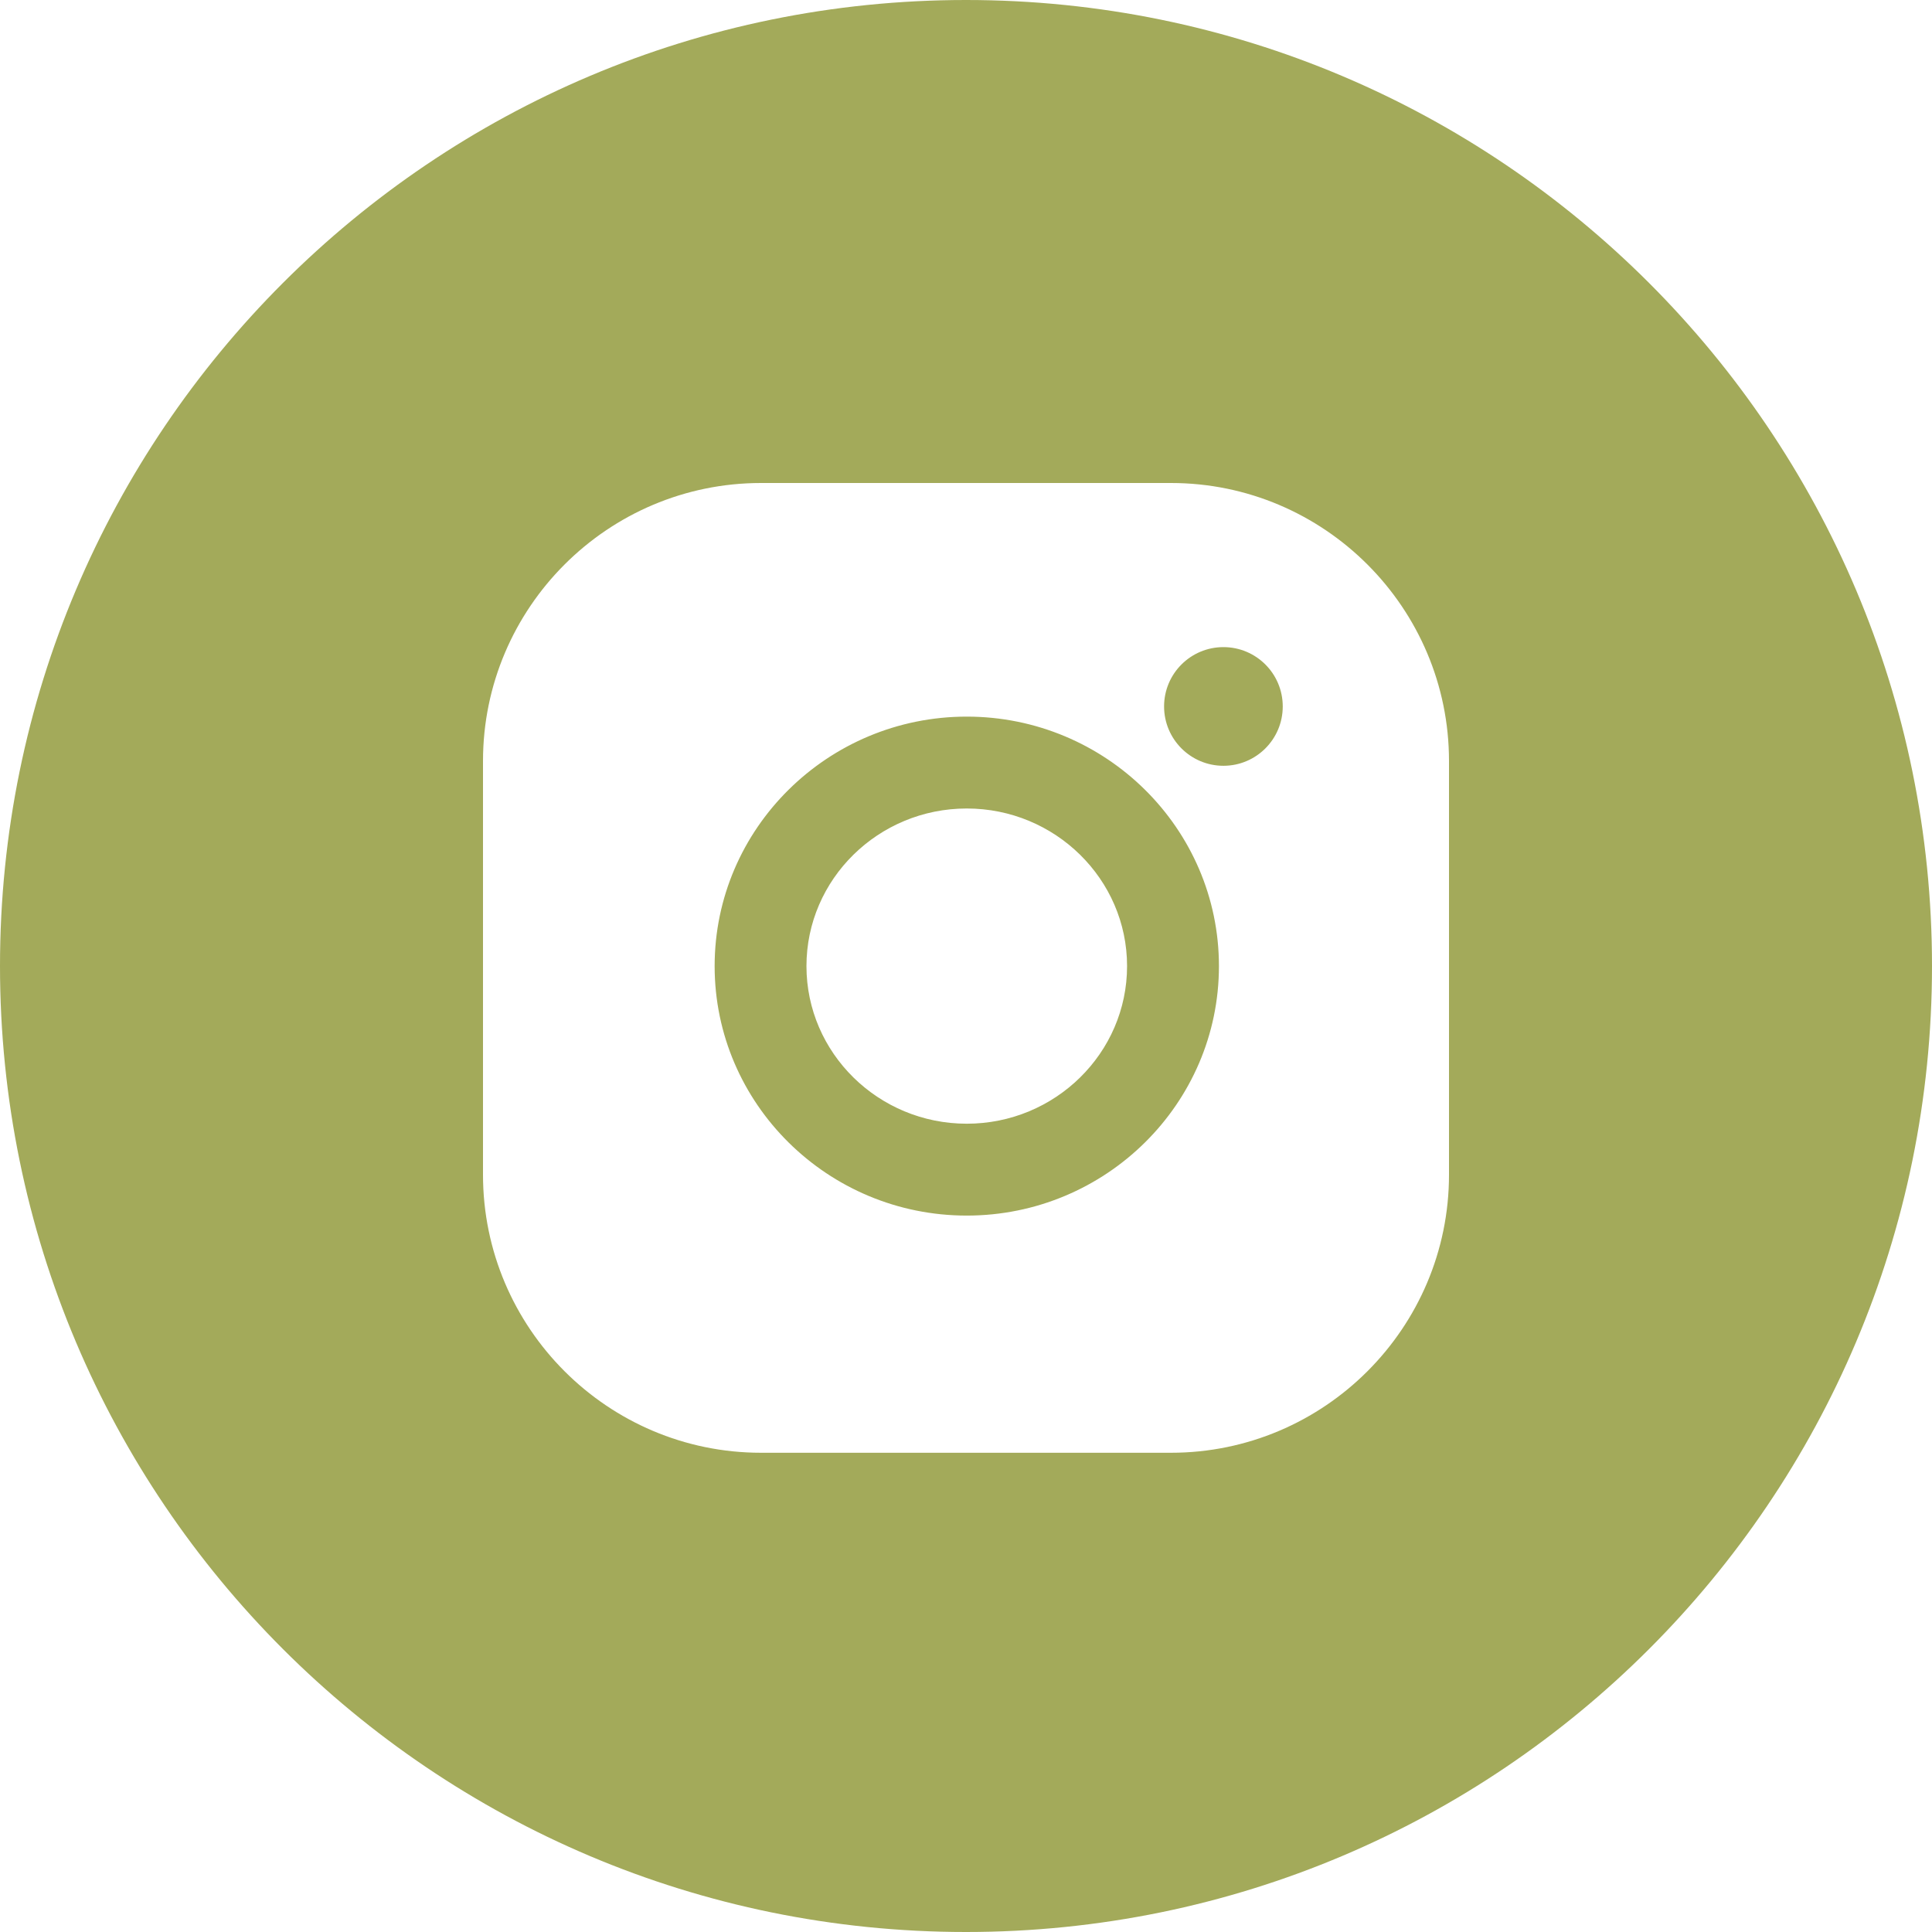 <?xml version="1.0" encoding="UTF-8"?> <svg xmlns="http://www.w3.org/2000/svg" width="38" height="38" viewBox="0 0 38 38" fill="none"> <g clip-path="url(#clip0_108_295)"> <path fill-rule="evenodd" clip-rule="evenodd" d="M19 38C29.493 38 38 29.493 38 19C38 8.507 29.493 0 19 0C8.507 0 0 8.507 0 19C0 29.493 8.507 38 19 38ZM9.5 14.969C9.5 11.953 11.954 9.5 14.969 9.5H23.031C26.047 9.5 28.5 11.954 28.5 14.969V23.105C28.5 26.12 26.047 28.574 23.031 28.574H14.969C11.953 28.574 9.5 26.12 9.5 23.105V14.969ZM14.056 19.002C14.056 16.296 16.281 14.095 19.015 14.095C21.75 14.095 23.975 16.296 23.975 19.002C23.975 21.708 21.75 23.909 19.015 23.909C16.28 23.909 14.056 21.708 14.056 19.002ZM15.862 19.002C15.862 20.711 17.276 22.102 19.015 22.102C20.754 22.102 22.168 20.712 22.168 19.002C22.168 17.293 20.753 15.902 19.015 15.902C17.276 15.902 15.862 17.293 15.862 19.002ZM24.063 15.062C24.708 15.062 25.23 14.539 25.23 13.895C25.23 13.25 24.708 12.728 24.063 12.728C23.419 12.728 22.896 13.25 22.896 13.895C22.896 14.539 23.419 15.062 24.063 15.062Z" fill="#A3AA5A"></path> </g> <defs> <clipPath id="clip0_108_295"> <rect width="38" height="38" fill="white"></rect> </clipPath> </defs> </svg> 